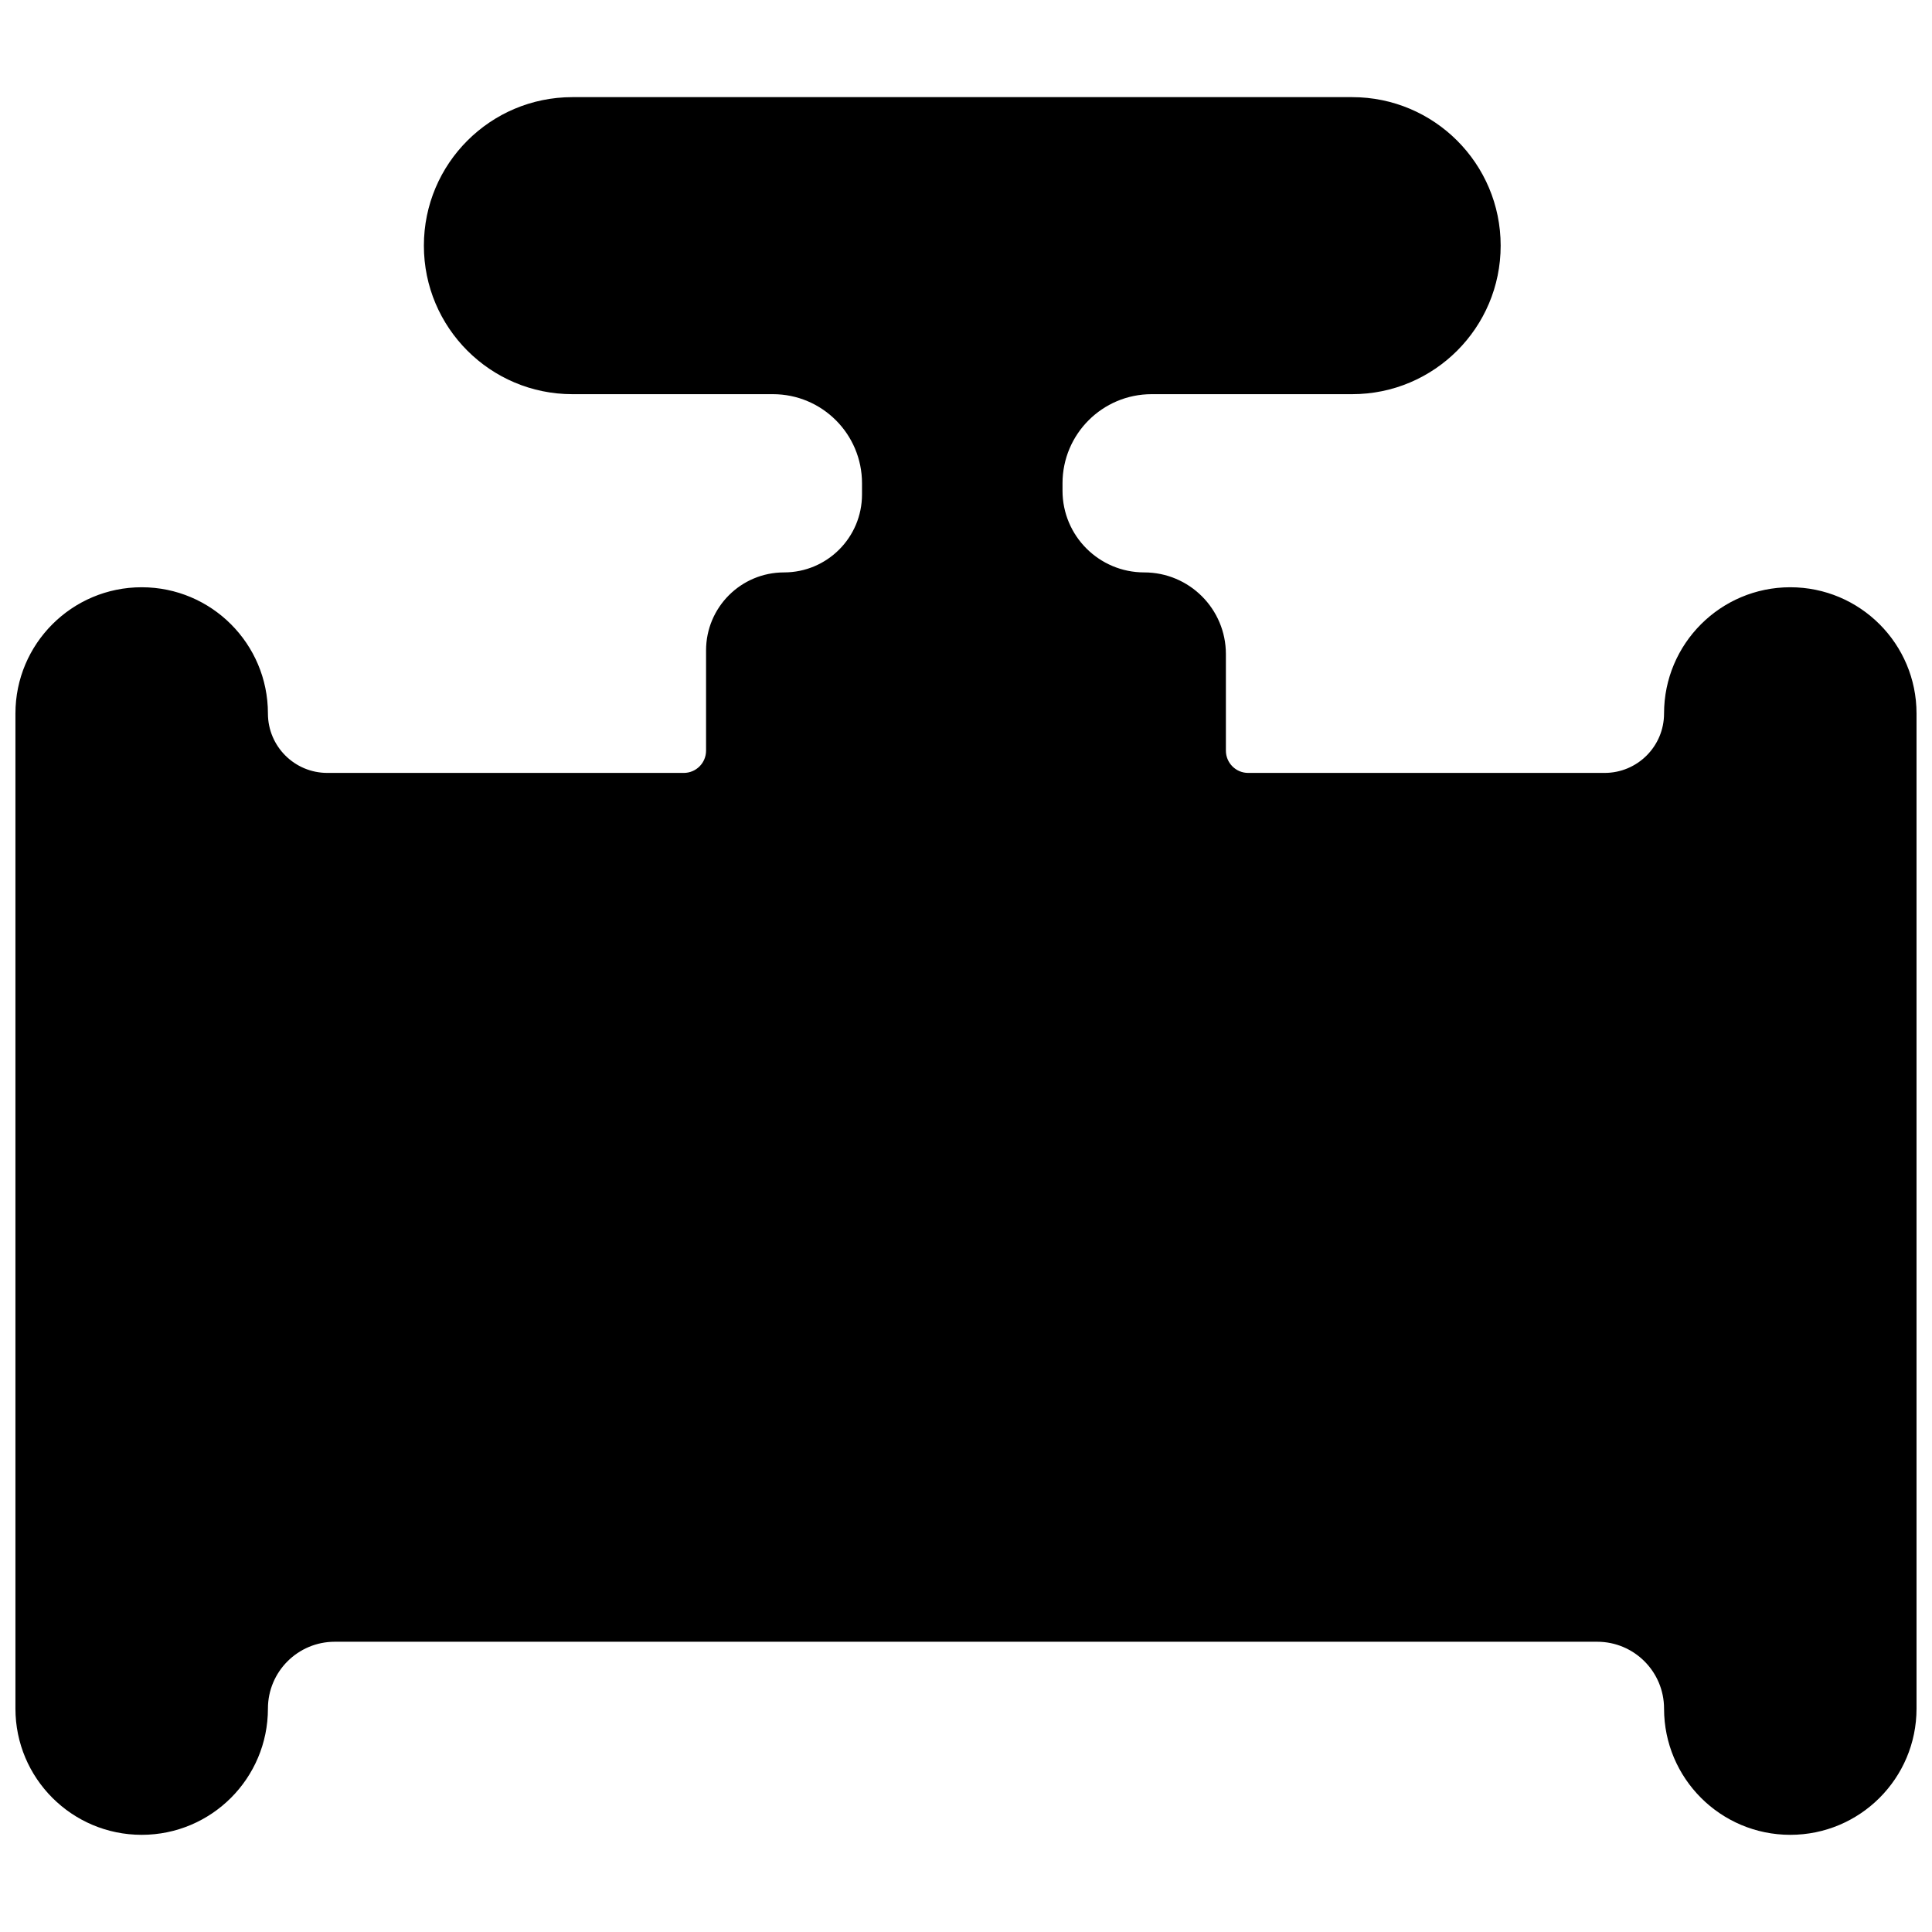<?xml version="1.0" encoding="UTF-8"?>
<!-- Uploaded to: SVG Repo, www.svgrepo.com, Generator: SVG Repo Mixer Tools -->
<svg width="800px" height="800px" version="1.1" viewBox="144 144 512 512" xmlns="http://www.w3.org/2000/svg">
 <defs>
  <clipPath id="a">
   <path d="m148.09 169h503.81v462h-503.81z"/>
  </clipPath>
 </defs>
 <g clip-path="url(#a)">
  <path d="m474.78 348.83h94.465c8.695 0 15.746-7.051 15.746-15.746 0-18.477 14.977-33.457 33.453-33.457 18.48 0 33.457 14.98 33.457 33.457v263.71c0 18.477-14.977 33.453-33.457 33.453-18.477 0-33.453-14.977-33.453-33.453 0-9.785-7.93-17.715-17.715-17.715h-334.56c-9.781 0-17.711 7.93-17.711 17.715 0 18.477-14.98 33.453-33.457 33.453-18.477 0-33.457-14.977-33.457-33.453v-263.71c0-18.477 14.98-33.457 33.457-33.457 18.477 0 33.457 14.98 33.457 33.457 0 8.695 7.047 15.746 15.742 15.746h94.465c3.262 0 5.902-2.644 5.902-5.906v-26.566c0-11.414 9.254-20.664 20.664-20.664 11.414 0 20.664-9.254 20.664-20.664v-2.953c0-13.043-10.57-23.617-23.613-23.617h-53.137c-21.738 0-39.359-17.621-39.359-39.359 0-21.738 17.621-39.359 39.359-39.359h206.64c21.738 0 39.359 17.621 39.359 39.359 0 21.738-17.621 39.359-39.359 39.359h-53.137c-13.043 0-23.617 10.574-23.617 23.617v1.969c0 11.957 9.691 21.648 21.648 21.648s21.648 9.691 21.648 21.648v25.582c0 3.262 2.644 5.906 5.902 5.906z"/>
 </g>
</svg>